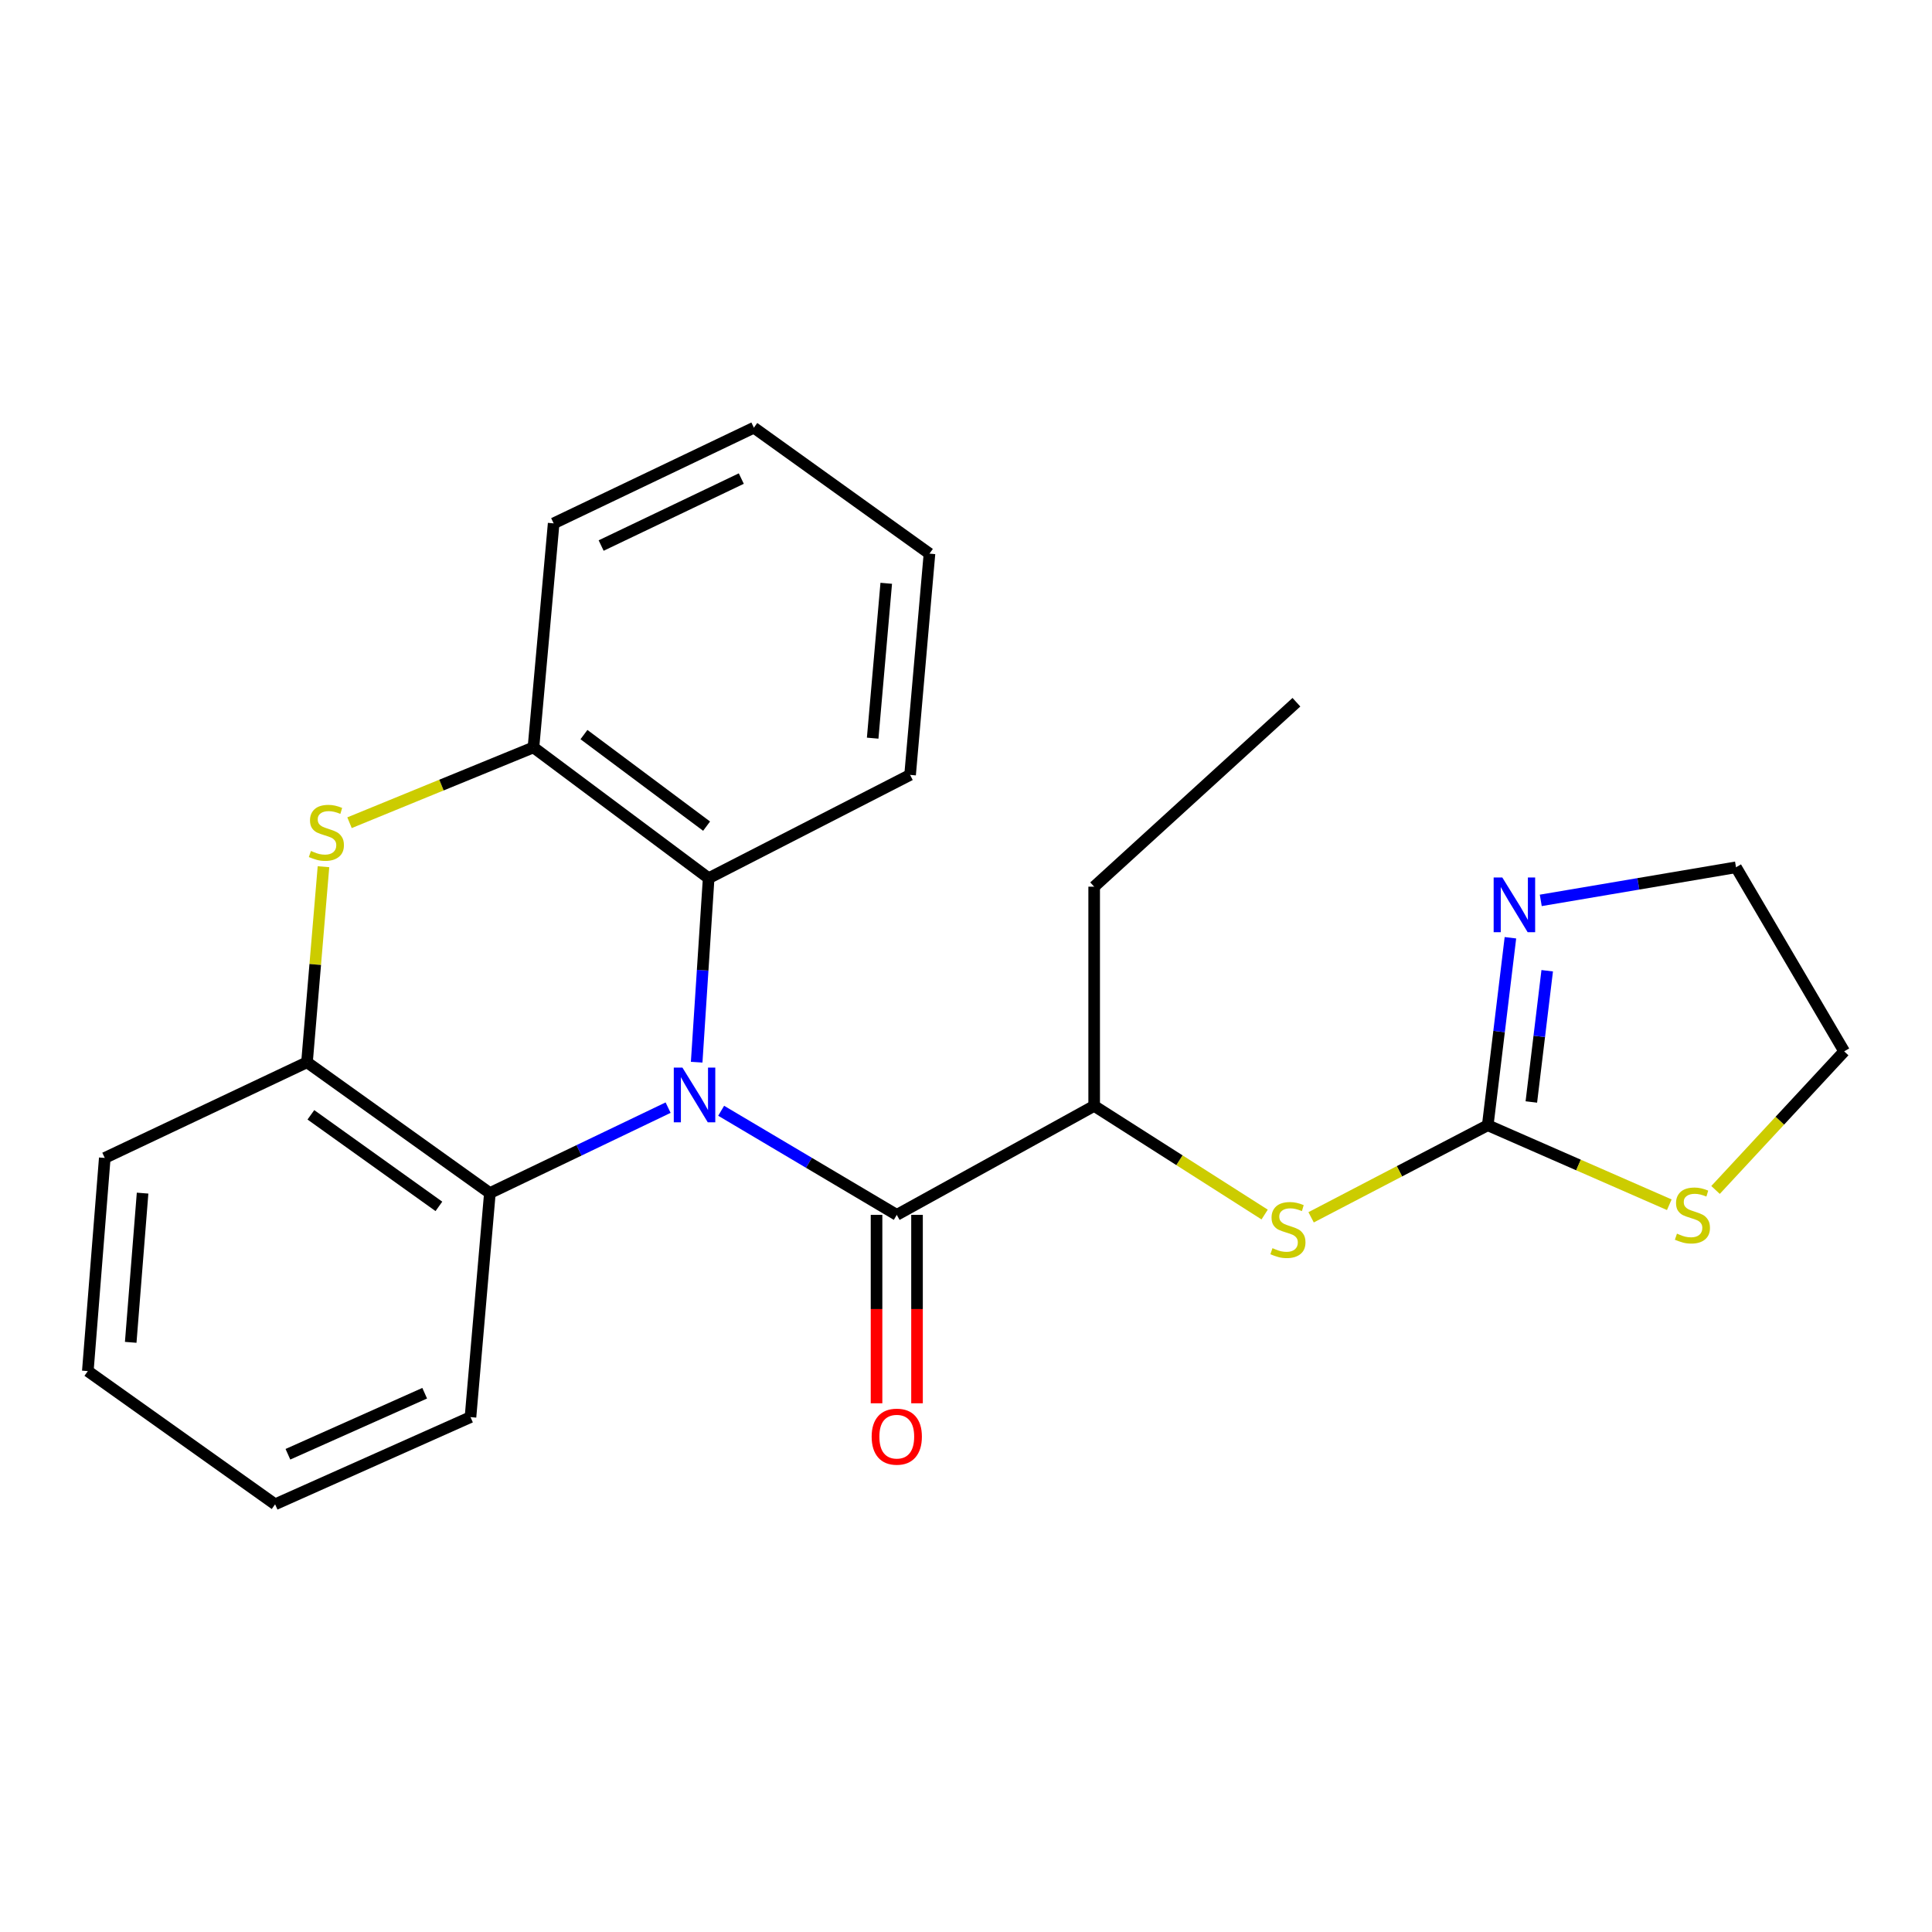 <?xml version='1.0' encoding='iso-8859-1'?>
<svg version='1.1' baseProfile='full'
              xmlns='http://www.w3.org/2000/svg'
                      xmlns:rdkit='http://www.rdkit.org/xml'
                      xmlns:xlink='http://www.w3.org/1999/xlink'
                  xml:space='preserve'
width='1000px' height='1000px' viewBox='0 0 1000 1000'>
<!-- END OF HEADER -->
<rect style='opacity:1.0;fill:#FFFFFF;stroke:none' width='1000' height='1000' x='0' y='0'> </rect>
<path class='bond-0' d='M 373.271,574.928 L 418.721,601.87' style='fill:none;fill-rule:evenodd;stroke:#0000FF;stroke-width:6px;stroke-linecap:butt;stroke-linejoin:miter;stroke-opacity:1' />
<path class='bond-0' d='M 418.721,601.87 L 464.171,628.813' style='fill:none;fill-rule:evenodd;stroke:#000000;stroke-width:6px;stroke-linecap:butt;stroke-linejoin:miter;stroke-opacity:1' />
<path class='bond-2' d='M 360.595,549.787 L 363.697,502.171' style='fill:none;fill-rule:evenodd;stroke:#0000FF;stroke-width:6px;stroke-linecap:butt;stroke-linejoin:miter;stroke-opacity:1' />
<path class='bond-2' d='M 363.697,502.171 L 366.799,454.556' style='fill:none;fill-rule:evenodd;stroke:#000000;stroke-width:6px;stroke-linecap:butt;stroke-linejoin:miter;stroke-opacity:1' />
<path class='bond-3' d='M 345.812,573.313 L 299.687,595.423' style='fill:none;fill-rule:evenodd;stroke:#0000FF;stroke-width:6px;stroke-linecap:butt;stroke-linejoin:miter;stroke-opacity:1' />
<path class='bond-3' d='M 299.687,595.423 L 253.561,617.533' style='fill:none;fill-rule:evenodd;stroke:#000000;stroke-width:6px;stroke-linecap:butt;stroke-linejoin:miter;stroke-opacity:1' />
<path class='bond-9' d='M 464.171,628.813 L 566.339,572.403' style='fill:none;fill-rule:evenodd;stroke:#000000;stroke-width:6px;stroke-linecap:butt;stroke-linejoin:miter;stroke-opacity:1' />
<path class='bond-11' d='M 453.695,628.813 L 453.695,677.577' style='fill:none;fill-rule:evenodd;stroke:#000000;stroke-width:6px;stroke-linecap:butt;stroke-linejoin:miter;stroke-opacity:1' />
<path class='bond-11' d='M 453.695,677.577 L 453.695,726.341' style='fill:none;fill-rule:evenodd;stroke:#FF0000;stroke-width:6px;stroke-linecap:butt;stroke-linejoin:miter;stroke-opacity:1' />
<path class='bond-11' d='M 474.647,628.813 L 474.647,677.577' style='fill:none;fill-rule:evenodd;stroke:#000000;stroke-width:6px;stroke-linecap:butt;stroke-linejoin:miter;stroke-opacity:1' />
<path class='bond-11' d='M 474.647,677.577 L 474.647,726.341' style='fill:none;fill-rule:evenodd;stroke:#FF0000;stroke-width:6px;stroke-linecap:butt;stroke-linejoin:miter;stroke-opacity:1' />
<path class='bond-1' d='M 167.43,448.608 L 163.166,499.22' style='fill:none;fill-rule:evenodd;stroke:#CCCC00;stroke-width:6px;stroke-linecap:butt;stroke-linejoin:miter;stroke-opacity:1' />
<path class='bond-1' d='M 163.166,499.22 L 158.902,549.832' style='fill:none;fill-rule:evenodd;stroke:#000000;stroke-width:6px;stroke-linecap:butt;stroke-linejoin:miter;stroke-opacity:1' />
<path class='bond-24' d='M 180.911,425.837 L 228.516,406.346' style='fill:none;fill-rule:evenodd;stroke:#CCCC00;stroke-width:6px;stroke-linecap:butt;stroke-linejoin:miter;stroke-opacity:1' />
<path class='bond-24' d='M 228.516,406.346 L 276.12,386.855' style='fill:none;fill-rule:evenodd;stroke:#000000;stroke-width:6px;stroke-linecap:butt;stroke-linejoin:miter;stroke-opacity:1' />
<path class='bond-6' d='M 366.799,454.556 L 276.12,386.855' style='fill:none;fill-rule:evenodd;stroke:#000000;stroke-width:6px;stroke-linecap:butt;stroke-linejoin:miter;stroke-opacity:1' />
<path class='bond-6' d='M 365.732,427.611 L 302.257,380.221' style='fill:none;fill-rule:evenodd;stroke:#000000;stroke-width:6px;stroke-linecap:butt;stroke-linejoin:miter;stroke-opacity:1' />
<path class='bond-14' d='M 366.799,454.556 L 471.062,401.08' style='fill:none;fill-rule:evenodd;stroke:#000000;stroke-width:6px;stroke-linecap:butt;stroke-linejoin:miter;stroke-opacity:1' />
<path class='bond-5' d='M 253.561,617.533 L 158.902,549.832' style='fill:none;fill-rule:evenodd;stroke:#000000;stroke-width:6px;stroke-linecap:butt;stroke-linejoin:miter;stroke-opacity:1' />
<path class='bond-5' d='M 227.174,624.42 L 160.912,577.03' style='fill:none;fill-rule:evenodd;stroke:#000000;stroke-width:6px;stroke-linecap:butt;stroke-linejoin:miter;stroke-opacity:1' />
<path class='bond-13' d='M 253.561,617.533 L 243.527,733.495' style='fill:none;fill-rule:evenodd;stroke:#000000;stroke-width:6px;stroke-linecap:butt;stroke-linejoin:miter;stroke-opacity:1' />
<path class='bond-4' d='M 770.057,582.426 L 724.342,606.253' style='fill:none;fill-rule:evenodd;stroke:#000000;stroke-width:6px;stroke-linecap:butt;stroke-linejoin:miter;stroke-opacity:1' />
<path class='bond-4' d='M 724.342,606.253 L 678.628,630.08' style='fill:none;fill-rule:evenodd;stroke:#CCCC00;stroke-width:6px;stroke-linecap:butt;stroke-linejoin:miter;stroke-opacity:1' />
<path class='bond-7' d='M 770.057,582.426 L 775.924,533.904' style='fill:none;fill-rule:evenodd;stroke:#000000;stroke-width:6px;stroke-linecap:butt;stroke-linejoin:miter;stroke-opacity:1' />
<path class='bond-7' d='M 775.924,533.904 L 781.791,485.382' style='fill:none;fill-rule:evenodd;stroke:#0000FF;stroke-width:6px;stroke-linecap:butt;stroke-linejoin:miter;stroke-opacity:1' />
<path class='bond-7' d='M 792.618,570.384 L 796.725,536.419' style='fill:none;fill-rule:evenodd;stroke:#000000;stroke-width:6px;stroke-linecap:butt;stroke-linejoin:miter;stroke-opacity:1' />
<path class='bond-7' d='M 796.725,536.419 L 800.832,502.454' style='fill:none;fill-rule:evenodd;stroke:#0000FF;stroke-width:6px;stroke-linecap:butt;stroke-linejoin:miter;stroke-opacity:1' />
<path class='bond-10' d='M 770.057,582.426 L 817.041,602.998' style='fill:none;fill-rule:evenodd;stroke:#000000;stroke-width:6px;stroke-linecap:butt;stroke-linejoin:miter;stroke-opacity:1' />
<path class='bond-10' d='M 817.041,602.998 L 864.025,623.571' style='fill:none;fill-rule:evenodd;stroke:#CCCC00;stroke-width:6px;stroke-linecap:butt;stroke-linejoin:miter;stroke-opacity:1' />
<path class='bond-16' d='M 158.902,549.832 L 54.231,599.351' style='fill:none;fill-rule:evenodd;stroke:#000000;stroke-width:6px;stroke-linecap:butt;stroke-linejoin:miter;stroke-opacity:1' />
<path class='bond-15' d='M 276.12,386.855 L 286.574,270.894' style='fill:none;fill-rule:evenodd;stroke:#000000;stroke-width:6px;stroke-linecap:butt;stroke-linejoin:miter;stroke-opacity:1' />
<path class='bond-12' d='M 797.499,466.037 L 848.027,457.474' style='fill:none;fill-rule:evenodd;stroke:#0000FF;stroke-width:6px;stroke-linecap:butt;stroke-linejoin:miter;stroke-opacity:1' />
<path class='bond-12' d='M 848.027,457.474 L 898.555,448.91' style='fill:none;fill-rule:evenodd;stroke:#000000;stroke-width:6px;stroke-linecap:butt;stroke-linejoin:miter;stroke-opacity:1' />
<path class='bond-8' d='M 654.579,628.649 L 610.459,600.526' style='fill:none;fill-rule:evenodd;stroke:#CCCC00;stroke-width:6px;stroke-linecap:butt;stroke-linejoin:miter;stroke-opacity:1' />
<path class='bond-8' d='M 610.459,600.526 L 566.339,572.403' style='fill:none;fill-rule:evenodd;stroke:#000000;stroke-width:6px;stroke-linecap:butt;stroke-linejoin:miter;stroke-opacity:1' />
<path class='bond-18' d='M 566.339,572.403 L 566.339,458.944' style='fill:none;fill-rule:evenodd;stroke:#000000;stroke-width:6px;stroke-linecap:butt;stroke-linejoin:miter;stroke-opacity:1' />
<path class='bond-17' d='M 887.963,615.92 L 921.254,580.054' style='fill:none;fill-rule:evenodd;stroke:#CCCC00;stroke-width:6px;stroke-linecap:butt;stroke-linejoin:miter;stroke-opacity:1' />
<path class='bond-17' d='M 921.254,580.054 L 954.545,544.187' style='fill:none;fill-rule:evenodd;stroke:#000000;stroke-width:6px;stroke-linecap:butt;stroke-linejoin:miter;stroke-opacity:1' />
<path class='bond-27' d='M 898.555,448.91 L 954.545,544.187' style='fill:none;fill-rule:evenodd;stroke:#000000;stroke-width:6px;stroke-linecap:butt;stroke-linejoin:miter;stroke-opacity:1' />
<path class='bond-21' d='M 243.527,733.495 L 142.396,778.624' style='fill:none;fill-rule:evenodd;stroke:#000000;stroke-width:6px;stroke-linecap:butt;stroke-linejoin:miter;stroke-opacity:1' />
<path class='bond-21' d='M 219.819,721.13 L 149.027,752.721' style='fill:none;fill-rule:evenodd;stroke:#000000;stroke-width:6px;stroke-linecap:butt;stroke-linejoin:miter;stroke-opacity:1' />
<path class='bond-20' d='M 471.062,401.08 L 481.096,286.562' style='fill:none;fill-rule:evenodd;stroke:#000000;stroke-width:6px;stroke-linecap:butt;stroke-linejoin:miter;stroke-opacity:1' />
<path class='bond-20' d='M 451.694,382.073 L 458.718,301.911' style='fill:none;fill-rule:evenodd;stroke:#000000;stroke-width:6px;stroke-linecap:butt;stroke-linejoin:miter;stroke-opacity:1' />
<path class='bond-26' d='M 286.574,270.894 L 390.208,221.376' style='fill:none;fill-rule:evenodd;stroke:#000000;stroke-width:6px;stroke-linecap:butt;stroke-linejoin:miter;stroke-opacity:1' />
<path class='bond-26' d='M 311.152,282.372 L 383.696,247.709' style='fill:none;fill-rule:evenodd;stroke:#000000;stroke-width:6px;stroke-linecap:butt;stroke-linejoin:miter;stroke-opacity:1' />
<path class='bond-25' d='M 54.231,599.351 L 45.455,709.678' style='fill:none;fill-rule:evenodd;stroke:#000000;stroke-width:6px;stroke-linecap:butt;stroke-linejoin:miter;stroke-opacity:1' />
<path class='bond-25' d='M 73.802,617.561 L 67.658,694.791' style='fill:none;fill-rule:evenodd;stroke:#000000;stroke-width:6px;stroke-linecap:butt;stroke-linejoin:miter;stroke-opacity:1' />
<path class='bond-19' d='M 566.339,458.944 L 671.021,363.47' style='fill:none;fill-rule:evenodd;stroke:#000000;stroke-width:6px;stroke-linecap:butt;stroke-linejoin:miter;stroke-opacity:1' />
<path class='bond-22' d='M 481.096,286.562 L 390.208,221.376' style='fill:none;fill-rule:evenodd;stroke:#000000;stroke-width:6px;stroke-linecap:butt;stroke-linejoin:miter;stroke-opacity:1' />
<path class='bond-23' d='M 142.396,778.624 L 45.455,709.678' style='fill:none;fill-rule:evenodd;stroke:#000000;stroke-width:6px;stroke-linecap:butt;stroke-linejoin:miter;stroke-opacity:1' />
<path  class='atom-0' d='M 353.229 552.598
L 362.509 567.598
Q 363.429 569.078, 364.909 571.758
Q 366.389 574.438, 366.469 574.598
L 366.469 552.598
L 370.229 552.598
L 370.229 580.918
L 366.349 580.918
L 356.389 564.518
Q 355.229 562.598, 353.989 560.398
Q 352.789 558.198, 352.429 557.518
L 352.429 580.918
L 348.749 580.918
L 348.749 552.598
L 353.229 552.598
' fill='#0000FF'/>
<path  class='atom-2' d='M 160.936 440.46
Q 161.256 440.58, 162.576 441.14
Q 163.896 441.7, 165.336 442.06
Q 166.816 442.38, 168.256 442.38
Q 170.936 442.38, 172.496 441.1
Q 174.056 439.78, 174.056 437.5
Q 174.056 435.94, 173.256 434.98
Q 172.496 434.02, 171.296 433.5
Q 170.096 432.98, 168.096 432.38
Q 165.576 431.62, 164.056 430.9
Q 162.576 430.18, 161.496 428.66
Q 160.456 427.14, 160.456 424.58
Q 160.456 421.02, 162.856 418.82
Q 165.296 416.62, 170.096 416.62
Q 173.376 416.62, 177.096 418.18
L 176.176 421.26
Q 172.776 419.86, 170.216 419.86
Q 167.456 419.86, 165.936 421.02
Q 164.416 422.14, 164.456 424.1
Q 164.456 425.62, 165.216 426.54
Q 166.016 427.46, 167.136 427.98
Q 168.296 428.5, 170.216 429.1
Q 172.776 429.9, 174.296 430.7
Q 175.816 431.5, 176.896 433.14
Q 178.016 434.74, 178.016 437.5
Q 178.016 441.42, 175.376 443.54
Q 172.776 445.62, 168.416 445.62
Q 165.896 445.62, 163.976 445.06
Q 162.096 444.54, 159.856 443.62
L 160.936 440.46
' fill='#CCCC00'/>
<path  class='atom-8' d='M 777.591 454.19
L 786.871 469.19
Q 787.791 470.67, 789.271 473.35
Q 790.751 476.03, 790.831 476.19
L 790.831 454.19
L 794.591 454.19
L 794.591 482.51
L 790.711 482.51
L 780.751 466.11
Q 779.591 464.19, 778.351 461.99
Q 777.151 459.79, 776.791 459.11
L 776.791 482.51
L 773.111 482.51
L 773.111 454.19
L 777.591 454.19
' fill='#0000FF'/>
<path  class='atom-9' d='M 658.632 646.052
Q 658.952 646.172, 660.272 646.732
Q 661.592 647.292, 663.032 647.652
Q 664.512 647.972, 665.952 647.972
Q 668.632 647.972, 670.192 646.692
Q 671.752 645.372, 671.752 643.092
Q 671.752 641.532, 670.952 640.572
Q 670.192 639.612, 668.992 639.092
Q 667.792 638.572, 665.792 637.972
Q 663.272 637.212, 661.752 636.492
Q 660.272 635.772, 659.192 634.252
Q 658.152 632.732, 658.152 630.172
Q 658.152 626.612, 660.552 624.412
Q 662.992 622.212, 667.792 622.212
Q 671.072 622.212, 674.792 623.772
L 673.872 626.852
Q 670.472 625.452, 667.912 625.452
Q 665.152 625.452, 663.632 626.612
Q 662.112 627.732, 662.152 629.692
Q 662.152 631.212, 662.912 632.132
Q 663.712 633.052, 664.832 633.572
Q 665.992 634.092, 667.912 634.692
Q 670.472 635.492, 671.992 636.292
Q 673.512 637.092, 674.592 638.732
Q 675.712 640.332, 675.712 643.092
Q 675.712 647.012, 673.072 649.132
Q 670.472 651.212, 666.112 651.212
Q 663.592 651.212, 661.672 650.652
Q 659.792 650.132, 657.552 649.212
L 658.632 646.052
' fill='#CCCC00'/>
<path  class='atom-11' d='M 867.996 638.533
Q 868.316 638.653, 869.636 639.213
Q 870.956 639.773, 872.396 640.133
Q 873.876 640.453, 875.316 640.453
Q 877.996 640.453, 879.556 639.173
Q 881.116 637.853, 881.116 635.573
Q 881.116 634.013, 880.316 633.053
Q 879.556 632.093, 878.356 631.573
Q 877.156 631.053, 875.156 630.453
Q 872.636 629.693, 871.116 628.973
Q 869.636 628.253, 868.556 626.733
Q 867.516 625.213, 867.516 622.653
Q 867.516 619.093, 869.916 616.893
Q 872.356 614.693, 877.156 614.693
Q 880.436 614.693, 884.156 616.253
L 883.236 619.333
Q 879.836 617.933, 877.276 617.933
Q 874.516 617.933, 872.996 619.093
Q 871.476 620.213, 871.516 622.173
Q 871.516 623.693, 872.276 624.613
Q 873.076 625.533, 874.196 626.053
Q 875.356 626.573, 877.276 627.173
Q 879.836 627.973, 881.356 628.773
Q 882.876 629.573, 883.956 631.213
Q 885.076 632.813, 885.076 635.573
Q 885.076 639.493, 882.436 641.613
Q 879.836 643.693, 875.476 643.693
Q 872.956 643.693, 871.036 643.133
Q 869.156 642.613, 866.916 641.693
L 867.996 638.533
' fill='#CCCC00'/>
<path  class='atom-12' d='M 451.171 743.609
Q 451.171 736.809, 454.531 733.009
Q 457.891 729.209, 464.171 729.209
Q 470.451 729.209, 473.811 733.009
Q 477.171 736.809, 477.171 743.609
Q 477.171 750.489, 473.771 754.409
Q 470.371 758.289, 464.171 758.289
Q 457.931 758.289, 454.531 754.409
Q 451.171 750.529, 451.171 743.609
M 464.171 755.089
Q 468.491 755.089, 470.811 752.209
Q 473.171 749.289, 473.171 743.609
Q 473.171 738.049, 470.811 735.249
Q 468.491 732.409, 464.171 732.409
Q 459.851 732.409, 457.491 735.209
Q 455.171 738.009, 455.171 743.609
Q 455.171 749.329, 457.491 752.209
Q 459.851 755.089, 464.171 755.089
' fill='#FF0000'/>
</svg>
